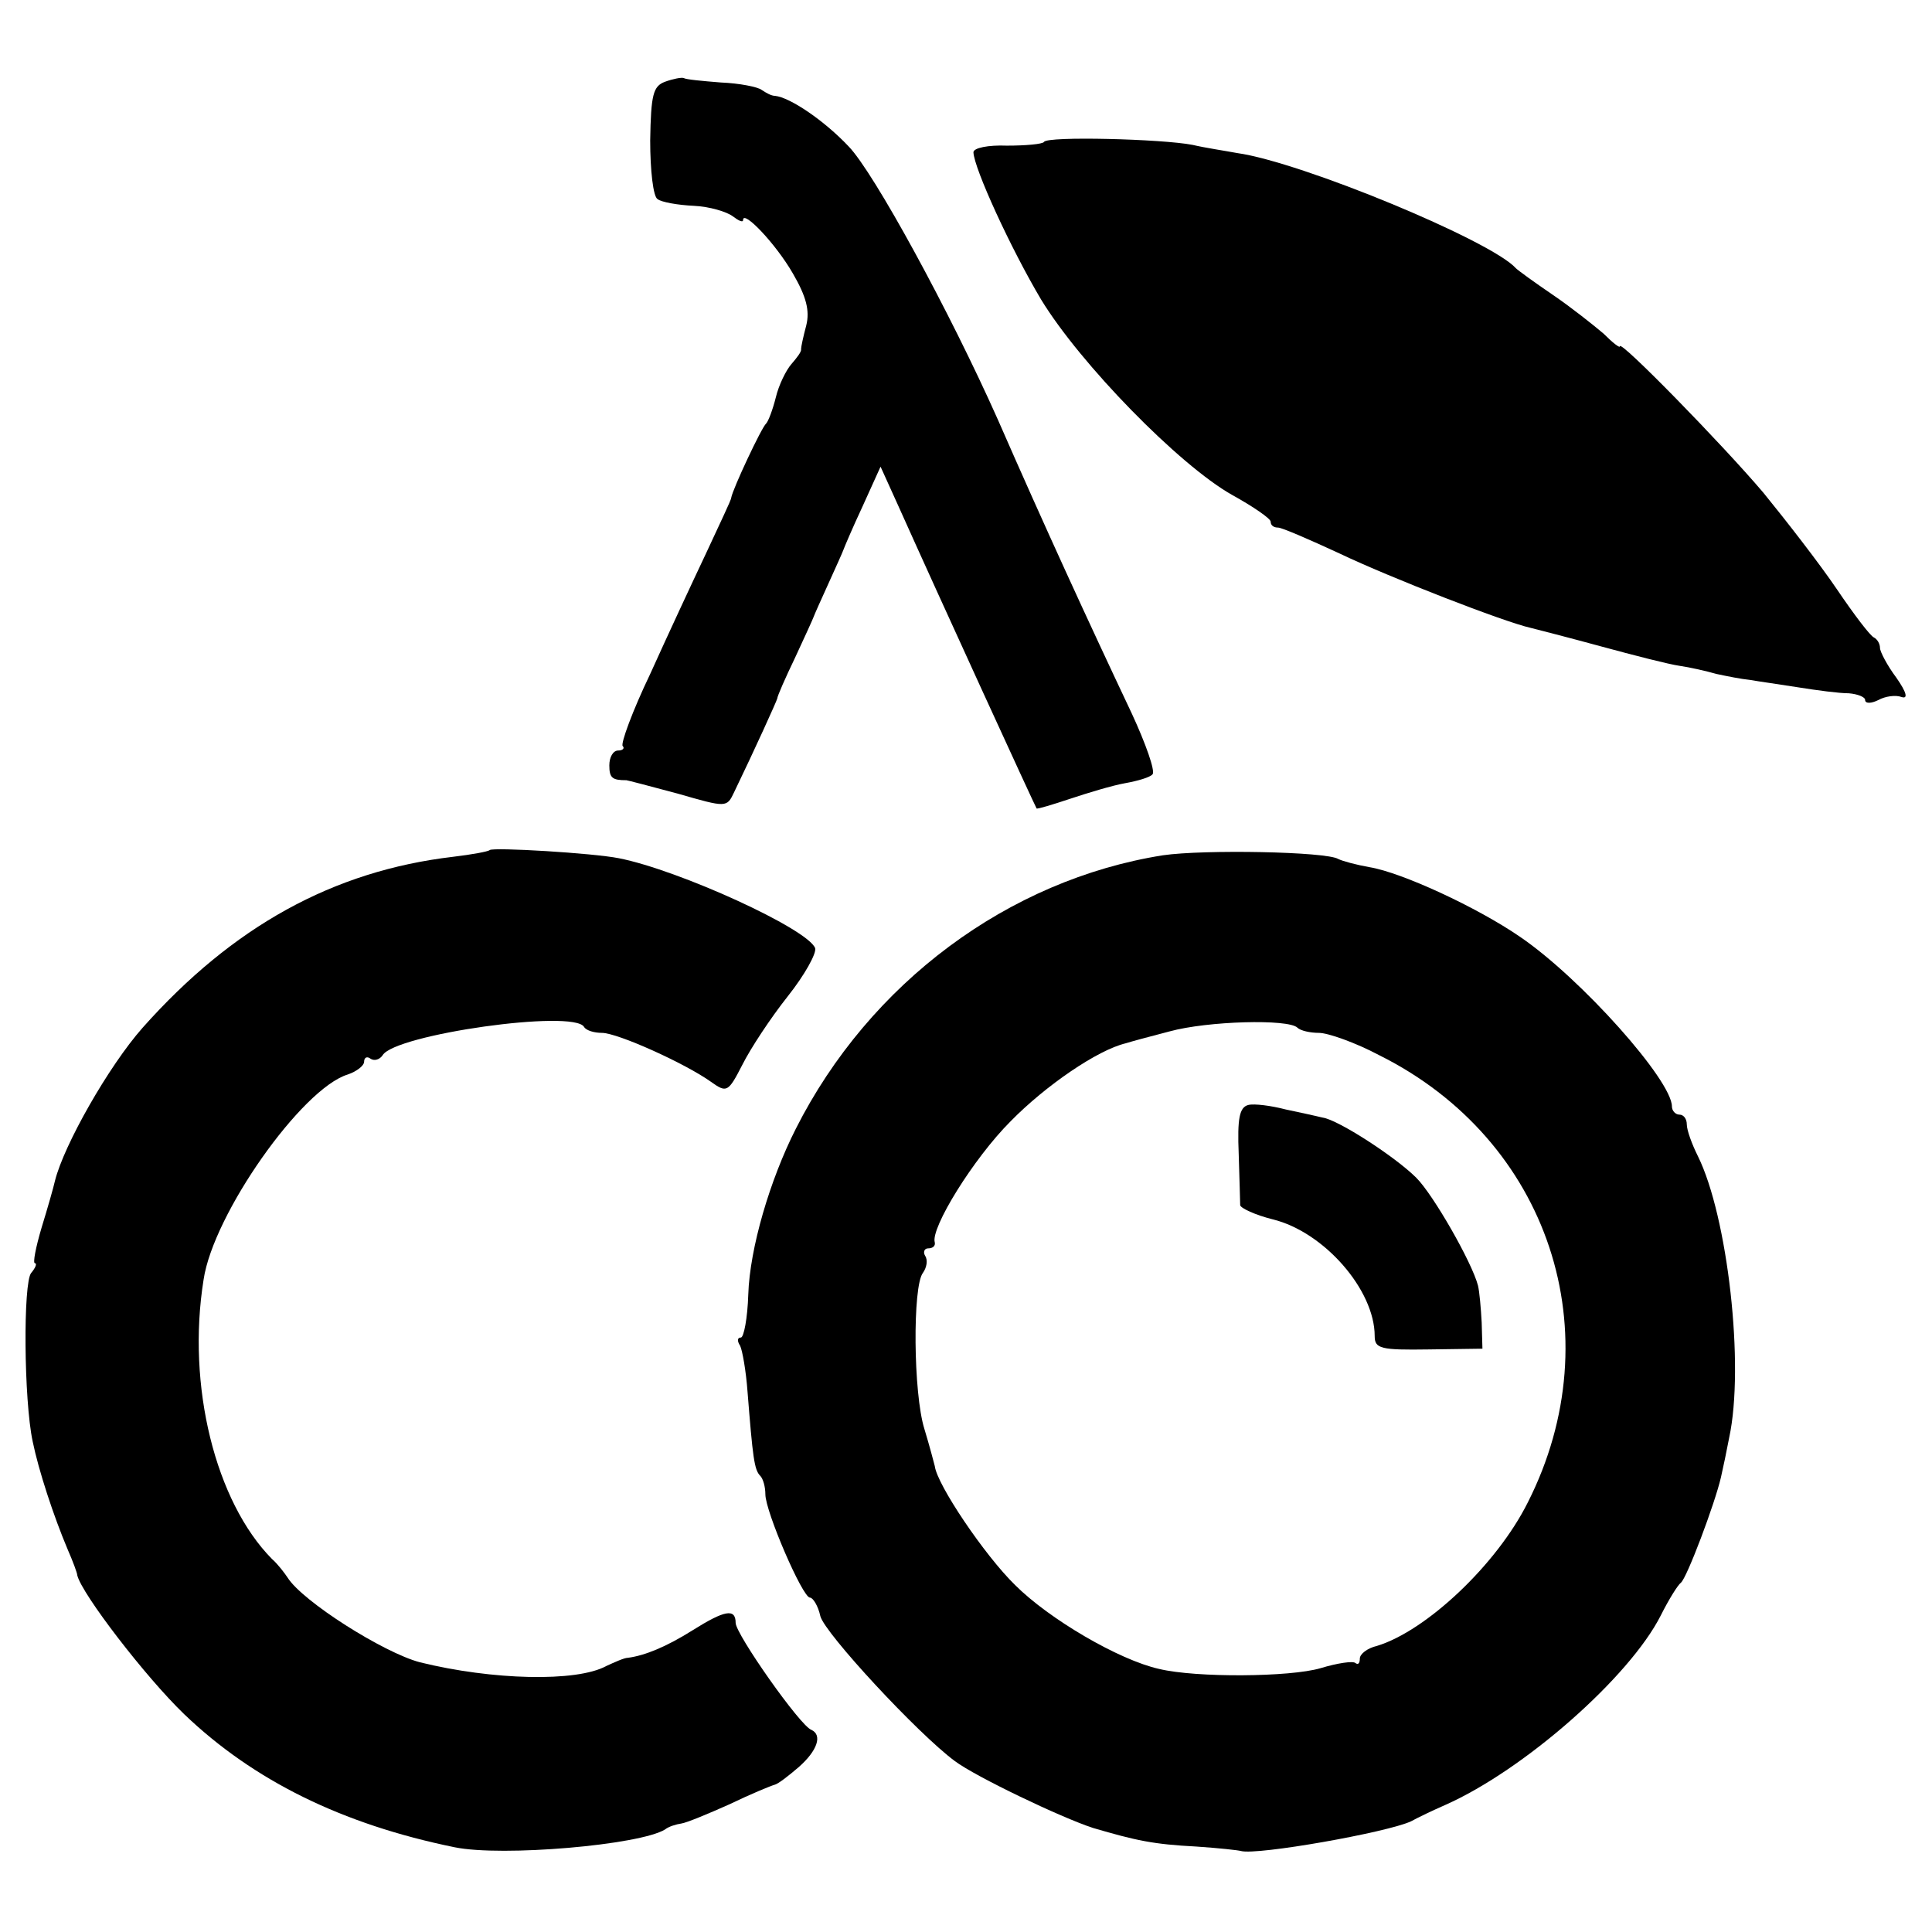 <?xml version="1.0" standalone="no"?>
<!DOCTYPE svg PUBLIC "-//W3C//DTD SVG 20010904//EN"
 "http://www.w3.org/TR/2001/REC-SVG-20010904/DTD/svg10.dtd">
<svg version="1.0" xmlns="http://www.w3.org/2000/svg"
 width="260pt" height="260pt" viewBox="0 0 260 260"
 preserveAspectRatio="xMidYMid meet">
<g transform="translate(0,260) scale(0.1,-0.1)"
fill="#000000" stroke="none">
<path d="M895 2490 c-16 -6 -19 -17 -20 -79 0 -40 4 -76 10 -79 5 -4 27 -8 49
-9 21 -1 44 -8 52 -14 8 -6 14 -9 14 -5 0 14 44 -32 67 -72 18 -31 23 -50 18
-70 -4 -15 -7 -29 -7 -32 1 -3 -6 -12 -13 -20 -7 -8 -17 -28 -21 -45 -4 -16
-10 -32 -13 -35 -6 -5 -45 -88 -47 -100 0 -3 -16 -36 -34 -75 -18 -38 -52
-111 -75 -162 -24 -50 -40 -94 -37 -97 3 -3 0 -6 -6 -6 -7 0 -12 -9 -12 -20 0
-17 4 -20 23 -20 1 0 32 -8 69 -18 66 -19 66 -19 76 2 28 58 57 122 58 126 0
3 11 28 24 55 13 28 24 52 25 55 1 3 10 23 20 45 10 22 19 42 20 45 1 3 12 29
26 59 l24 53 24 -53 c56 -125 183 -402 186 -407 1 -1 21 5 45 13 24 8 57 18
74 21 17 3 34 8 37 12 4 4 -9 41 -28 82 -60 127 -117 251 -180 395 -65 146
-167 333 -201 368 -33 35 -79 66 -99 68 -5 0 -12 4 -18 8 -5 4 -30 9 -55 10
-25 2 -47 4 -50 6 -3 1 -14 -1 -25 -5z"/>
<path d="M1405 2409 c-2 -3 -25 -5 -50 -5 -25 1 -45 -3 -45 -9 1 -22 50 -129
91 -198 53 -87 186 -223 257 -263 29 -16 52 -32 52 -36 0 -5 4 -8 10 -8 5 0
42 -16 83 -35 67 -32 221 -92 257 -100 8 -2 51 -13 95 -25 44 -12 91 -24 105
-26 14 -2 36 -7 50 -11 14 -3 34 -7 45 -8 11 -2 40 -6 65 -10 25 -4 55 -8 68
-8 12 -1 22 -5 22 -9 0 -5 8 -5 18 0 9 5 23 7 31 4 9 -3 7 6 -7 26 -12 16 -22
35 -22 40 0 6 -4 12 -8 14 -5 2 -27 31 -50 65 -23 34 -68 92 -99 130 -56 66
-193 206 -193 197 0 -3 -10 5 -22 17 -13 11 -43 35 -68 52 -25 17 -47 33 -50
36 -33 37 -289 143 -375 155 -16 3 -43 7 -60 11 -41 8 -196 12 -200 4z"/>
<path d="M659 1456 c-2 -2 -24 -6 -49 -9 -162 -19 -297 -94 -418 -230 -46 -52
-106 -158 -118 -206 -2 -9 -10 -37 -18 -63 -8 -27 -12 -48 -9 -48 3 0 1 -6 -5
-13 -11 -13 -10 -171 2 -227 8 -39 28 -100 47 -145 7 -16 13 -32 13 -35 6 -25
92 -137 144 -187 93 -89 212 -148 364 -179 64 -13 249 3 283 24 5 4 15 7 22 8
7 1 36 13 65 26 29 14 56 25 60 26 5 1 19 12 33 24 25 22 32 43 17 50 -15 5
-102 129 -102 144 0 20 -15 17 -58 -10 -35 -22 -64 -34 -87 -37 -5 0 -18 -6
-29 -11 -40 -22 -154 -19 -251 5 -49 13 -158 82 -178 114 -4 6 -13 18 -21 25
-76 77 -115 233 -92 376 13 88 132 257 194 276 12 4 22 12 22 17 0 6 4 8 9 4
5 -3 12 -1 16 5 17 28 257 62 271 38 3 -5 14 -8 24 -8 21 0 112 -41 147 -66
21 -15 23 -14 42 23 11 22 38 63 61 92 23 29 39 58 37 65 -10 26 -183 105
-264 121 -35 7 -169 15 -174 11z"/>
<path d="M1565 1449 c-208 -33 -395 -172 -494 -368 -35 -69 -62 -161 -64 -223
-1 -32 -6 -58 -10 -58 -5 0 -5 -5 -1 -11 3 -6 8 -34 10 -62 7 -88 9 -105 17
-113 4 -4 7 -15 7 -25 0 -23 50 -139 60 -139 4 0 11 -11 14 -25 6 -23 131
-158 181 -195 28 -21 143 -76 186 -90 58 -17 81 -22 139 -25 30 -2 57 -5 60
-6 22 -6 197 25 229 40 9 5 30 15 46 22 106 47 248 172 290 255 11 22 23 41
27 44 8 6 46 107 54 142 3 13 8 37 11 53 21 97 -2 298 -42 379 -8 16 -15 35
-15 43 0 7 -4 13 -10 13 -5 0 -10 5 -10 11 0 35 -122 172 -204 228 -58 40
-160 87 -203 94 -17 3 -36 8 -42 11 -16 10 -181 13 -236 5z m181 -232 c4 -4
17 -7 29 -7 12 0 49 -13 81 -30 229 -114 315 -375 200 -602 -42 -84 -137 -173
-203 -193 -13 -3 -23 -11 -23 -17 0 -6 -2 -9 -6 -6 -3 3 -24 0 -47 -7 -41 -12
-167 -13 -217 -1 -54 12 -148 67 -194 113 -41 40 -105 135 -108 160 -1 4 -7
27 -14 50 -15 48 -16 192 -2 210 5 7 7 17 3 23 -3 5 -1 10 4 10 6 0 10 3 9 8
-6 19 52 113 102 163 47 48 117 96 155 105 6 2 32 9 59 16 51 14 160 17 172 5z"/>
<path d="M1680 1113 c-12 -3 -15 -18 -13 -66 1 -34 2 -65 2 -69 1 -4 20 -13
44 -19 69 -17 137 -95 137 -157 0 -17 8 -19 73 -18 l72 1 -1 35 c-1 19 -3 42
-5 50 -8 31 -60 122 -83 145 -28 28 -105 78 -126 81 -8 2 -31 7 -50 11 -19 5
-42 8 -50 6z"/>
</g>
</svg>
